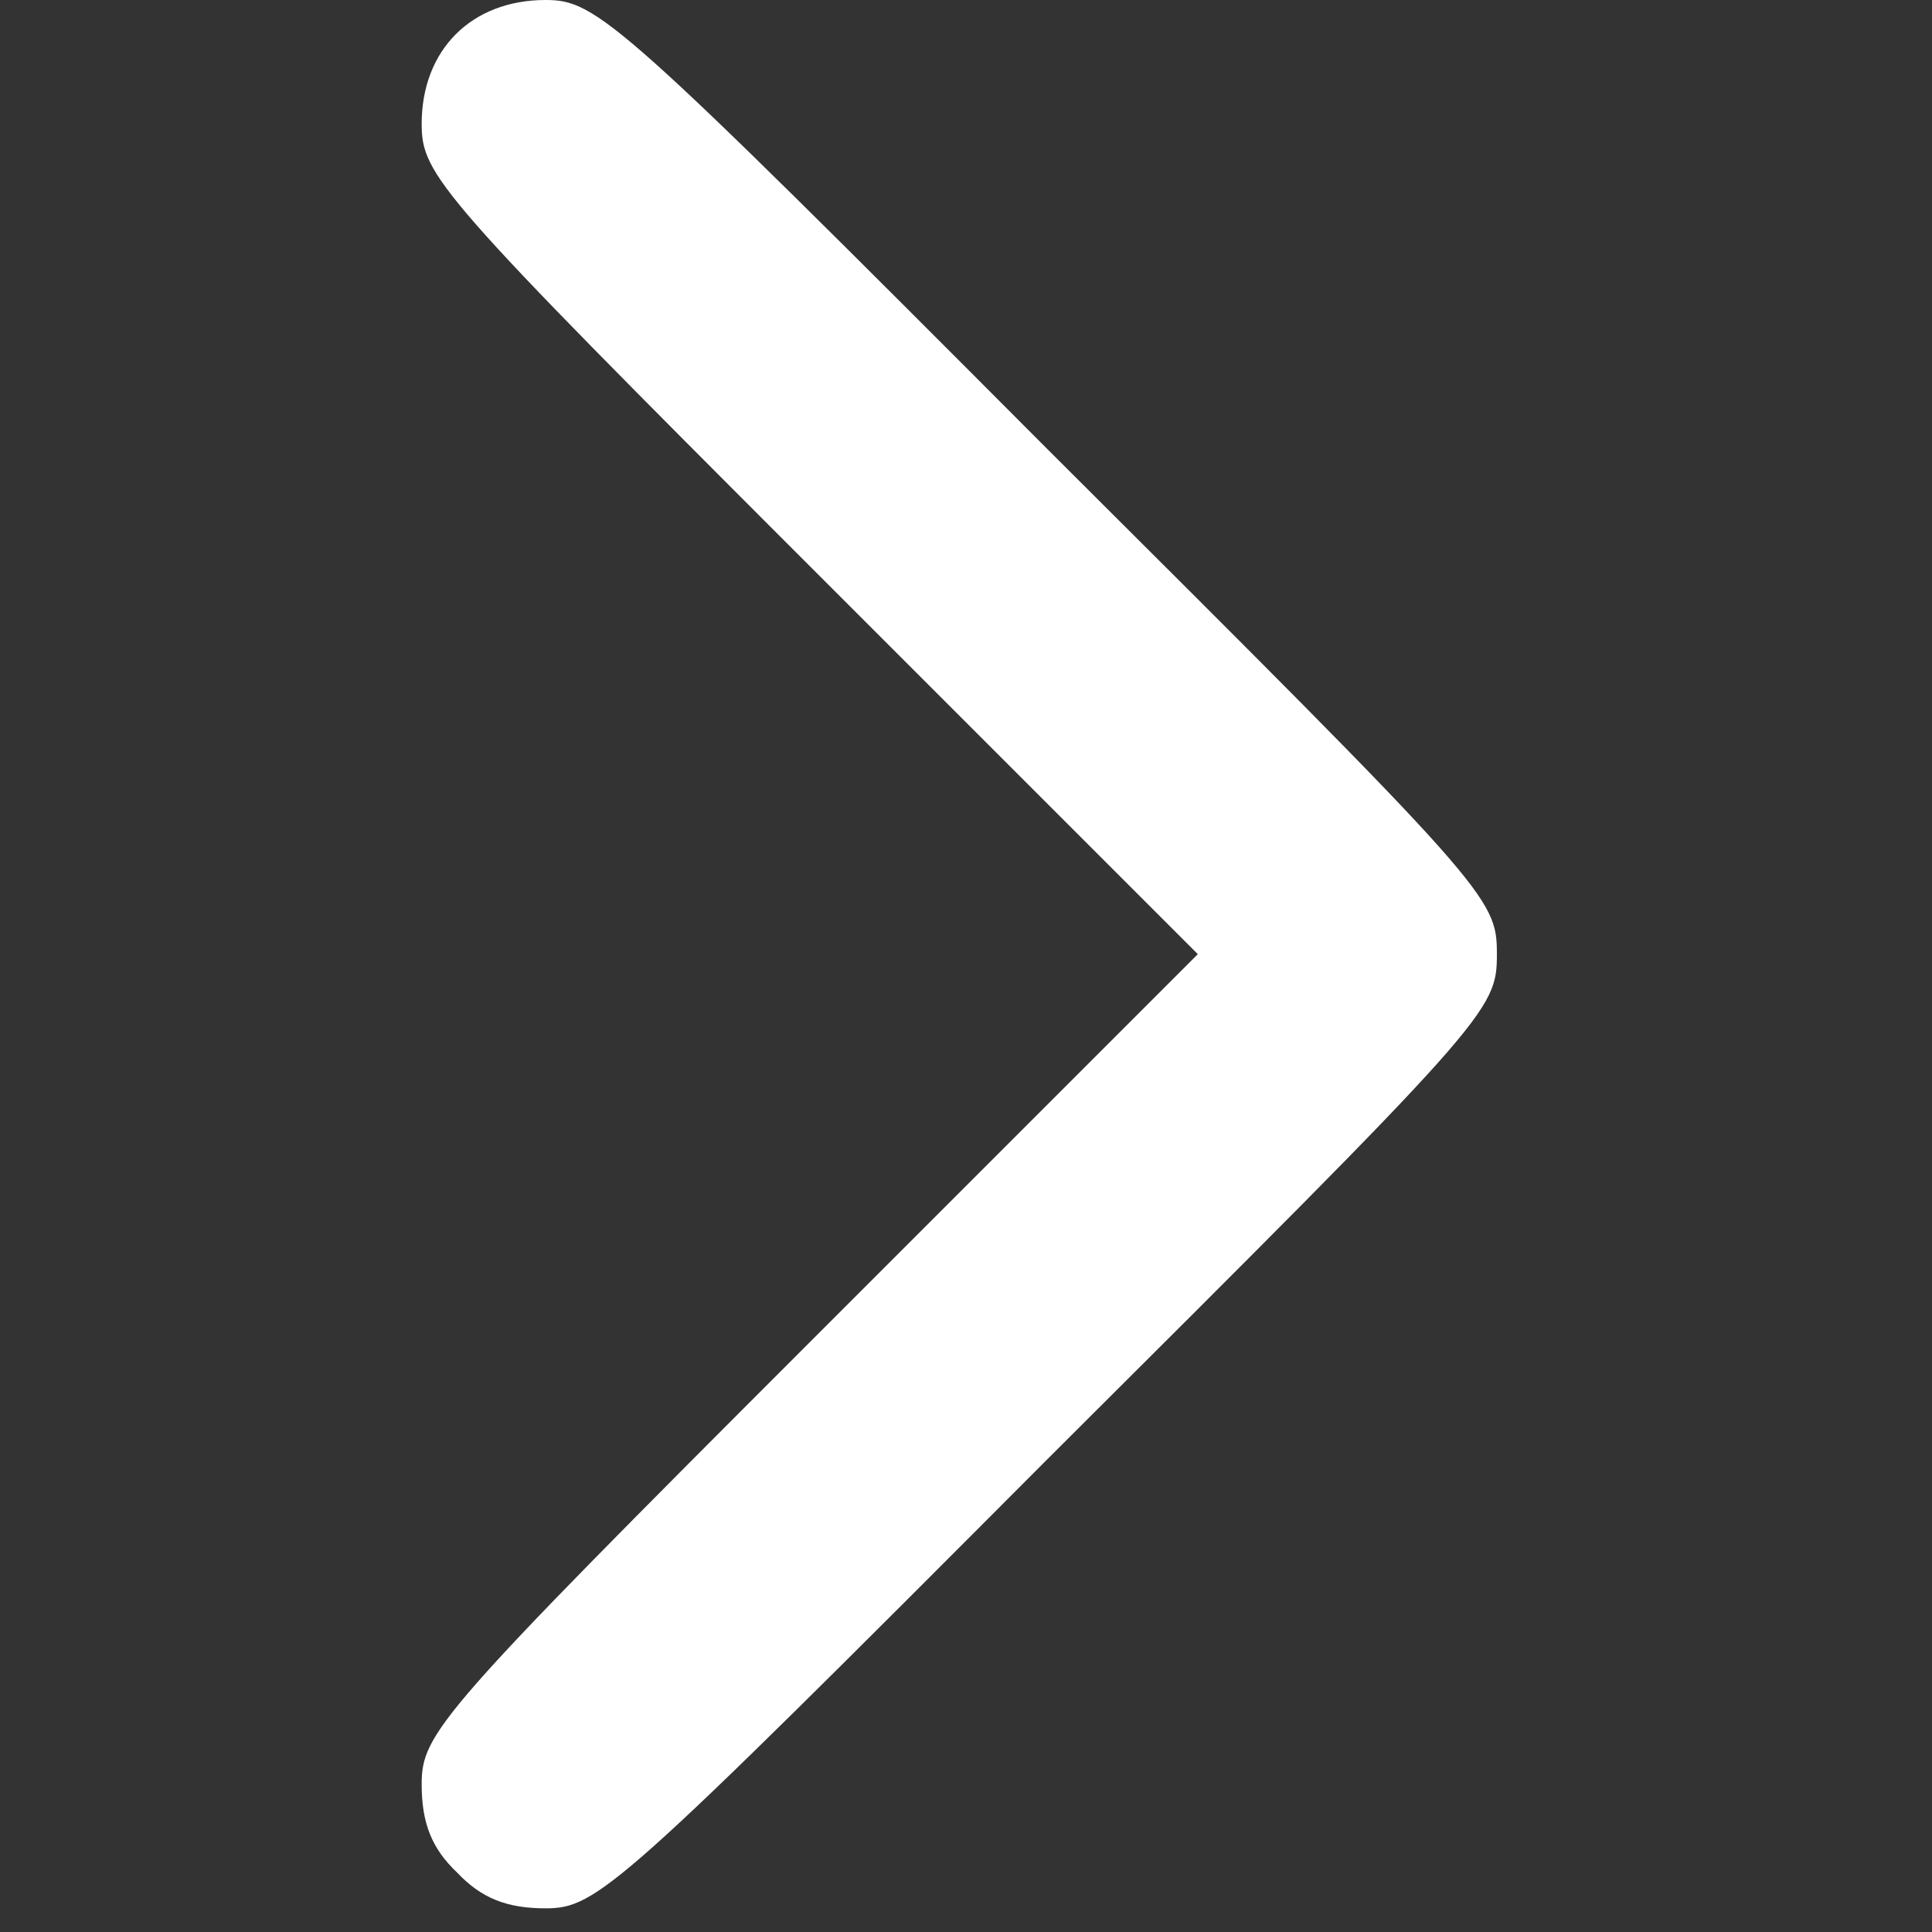 <svg xmlns="http://www.w3.org/2000/svg" xmlns:xlink="http://www.w3.org/1999/xlink" width="1080" zoomAndPan="magnify" viewBox="0 0 810 810" height="1080" preserveAspectRatio="xMidYMid meet" version="1.0"><rect x="0" y="0" width="810" height="810" fill="#333333" stroke="none"/><defs><clipPath id="31eb84526c"><path d="M 176 0 L 628 0 L 628 800.074 L 176 800.074 Z M 176 0 " clip-rule="nonzero"/></clipPath></defs><g clip-path="url(#31eb84526c)"><path fill="#ffffff" d="M 191.715 785.148 C 201.867 795.895 212.613 800.074 228.734 800.074 C 250.23 800.074 259.184 792.312 438.902 611.996 C 624.59 426.906 627.578 423.922 627.578 400.039 C 627.578 376.156 624.59 373.168 438.902 188.078 C 259.184 7.762 250.23 0 228.734 0 C 197.688 0 176.789 20.898 176.789 51.945 C 176.789 73.441 183.953 81.801 339.191 237.039 L 502.191 400.039 L 339.191 563.039 C 183.953 718.277 176.789 726.637 176.789 748.129 C 176.789 764.25 180.969 775 191.715 785.148 Z M 191.715 785.148 " fill-opacity="1" fill-rule="nonzero"/></g></svg>
